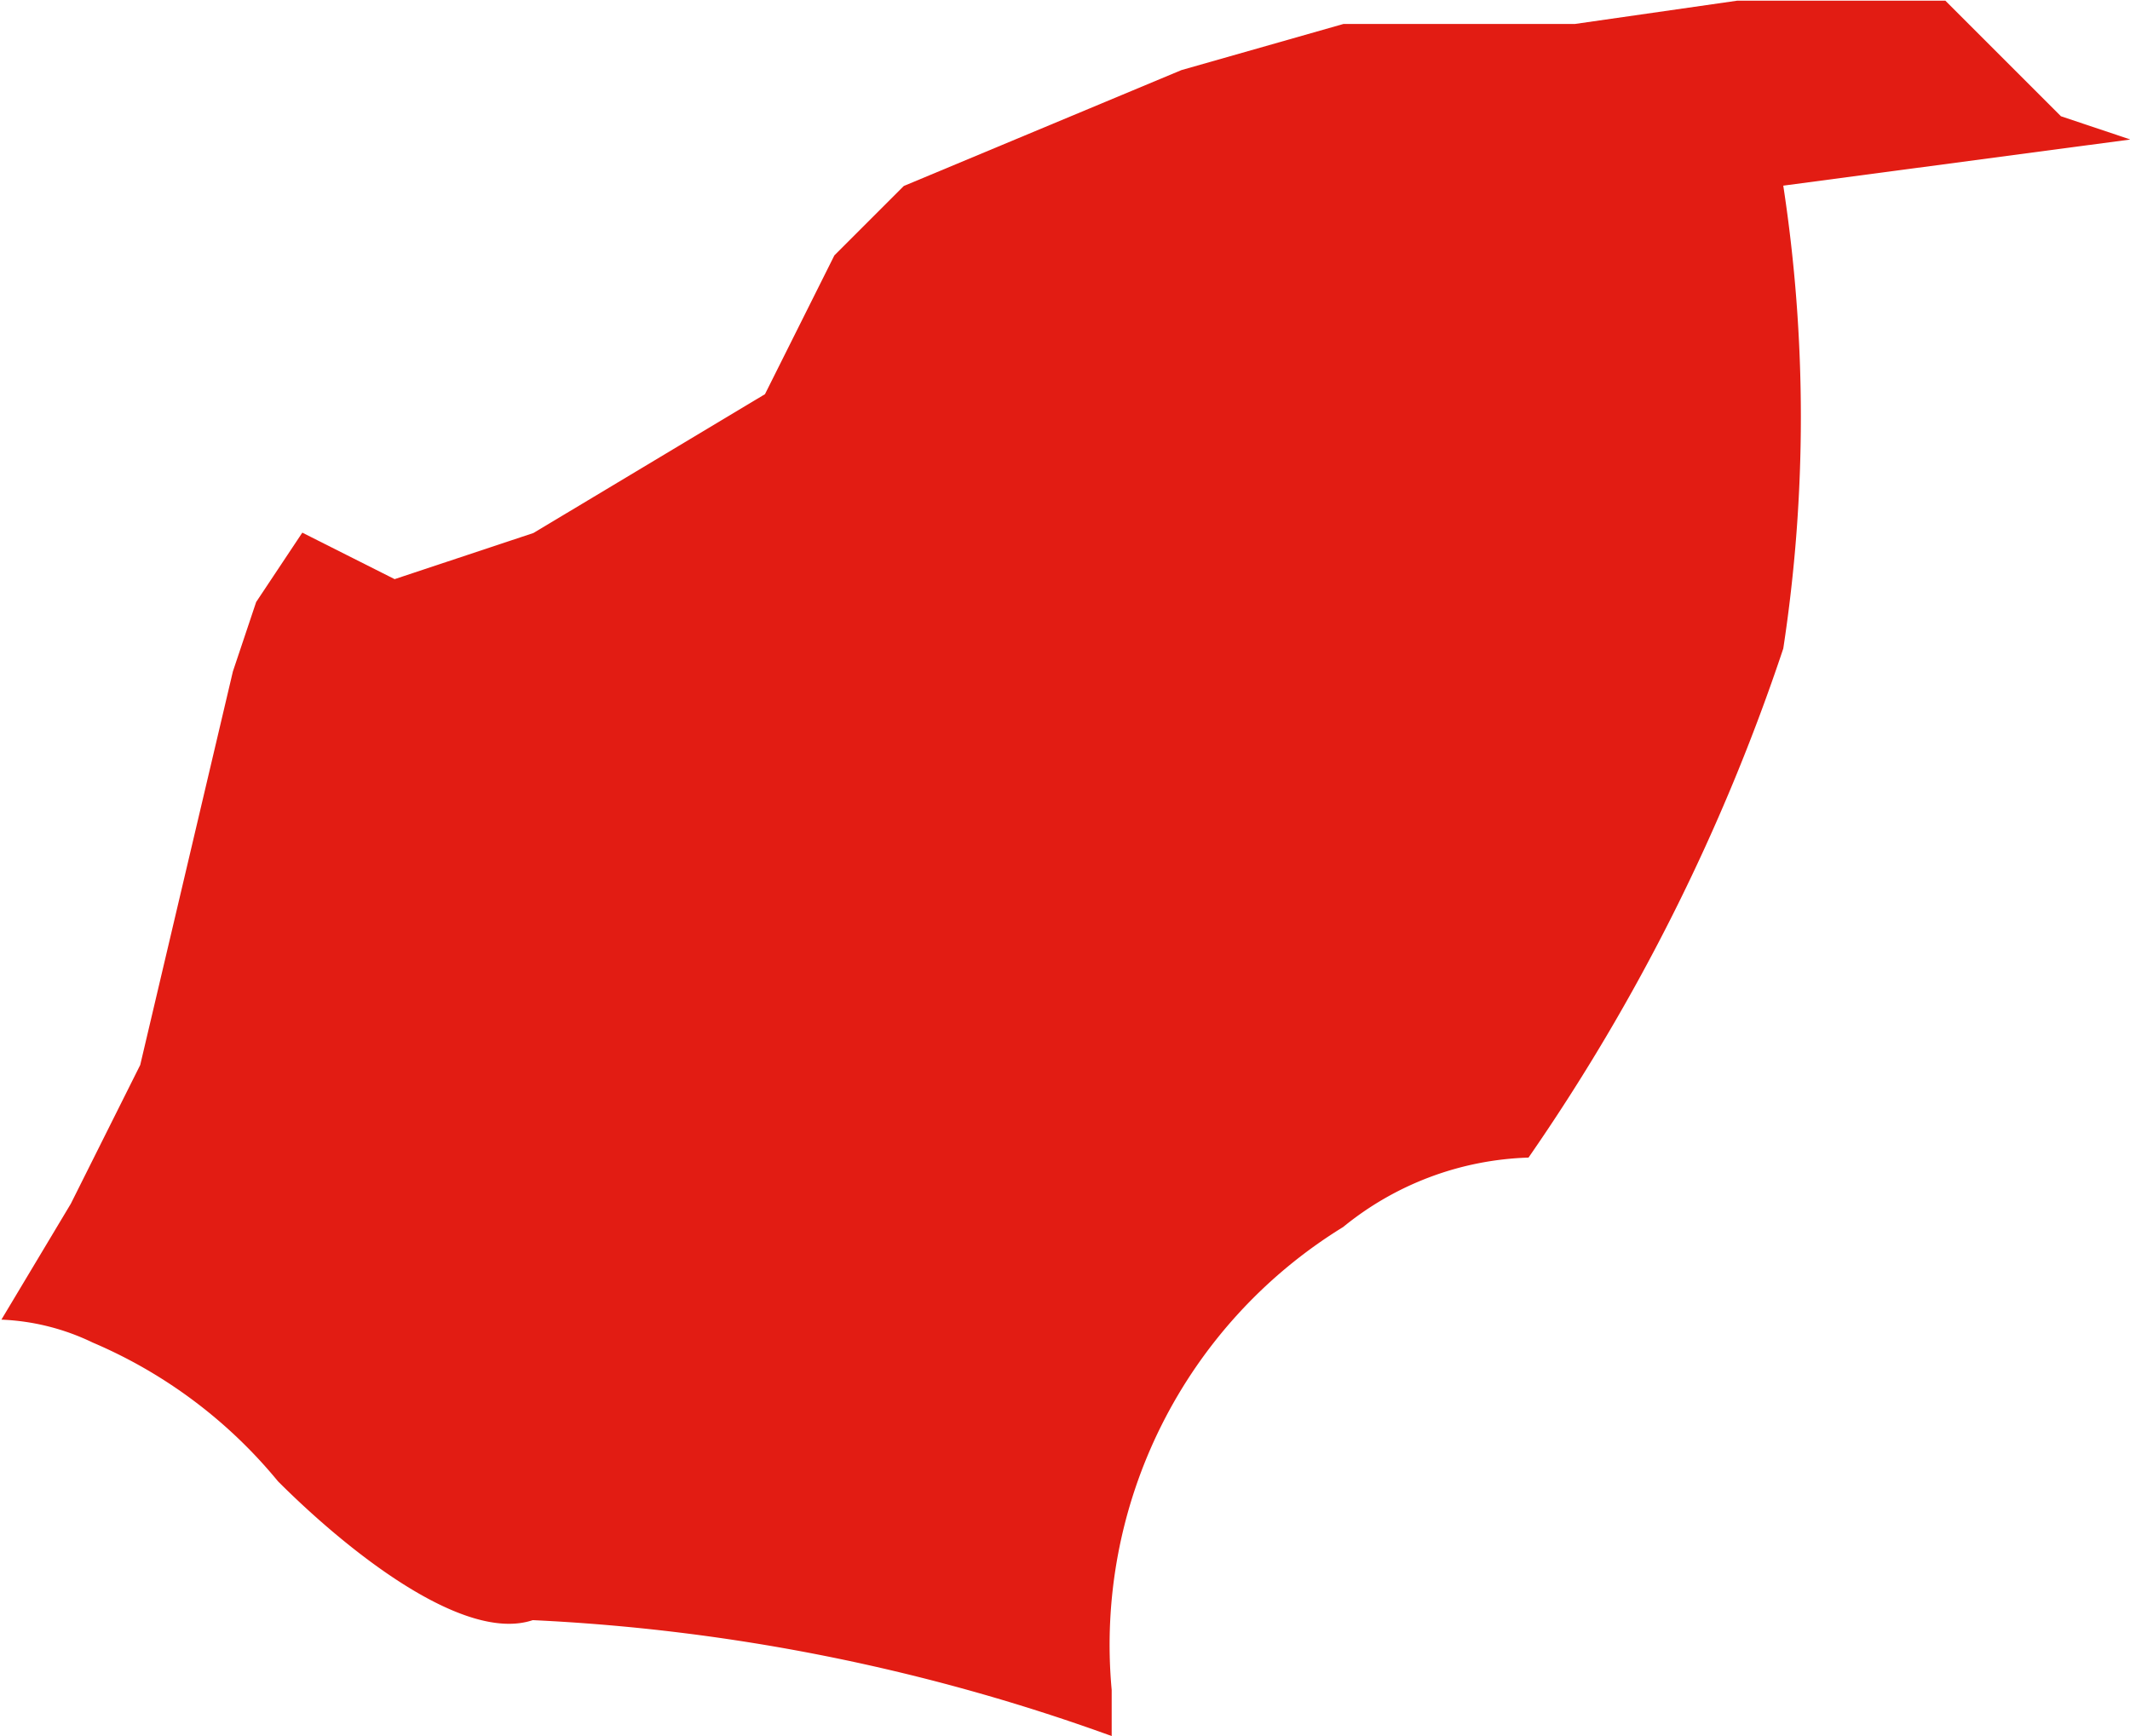<svg xmlns="http://www.w3.org/2000/svg" width="6.137" height="5.003" viewBox="0 0 6.137 5.003">
  <path id="Path_856" data-name="Path 856" d="M671.98,429.033a1.4,1.4,0,0,1,.534.4c.2.2.534.467.734.4a5.669,5.669,0,0,1,1.668.334v-.133a1.414,1.414,0,0,1,.667-1.334.887.887,0,0,1,.534-.2,5.792,5.792,0,0,0,.734-1.467,4.415,4.415,0,0,0,0-1.334l1-.133-.2-.067-.133-.133-.2-.2h-.6l-.467.067h-.667l-.467.133-.8.334-.2.2-.2.4-.667.4-.4.133-.133-.067-.133-.067-.133.2-.067.2-.267,1.134-.2.4-.2.334A.665.665,0,0,1,671.98,429.033Z" transform="translate(-671.713 -425.164)" fill="#e21c13"/>
</svg>
